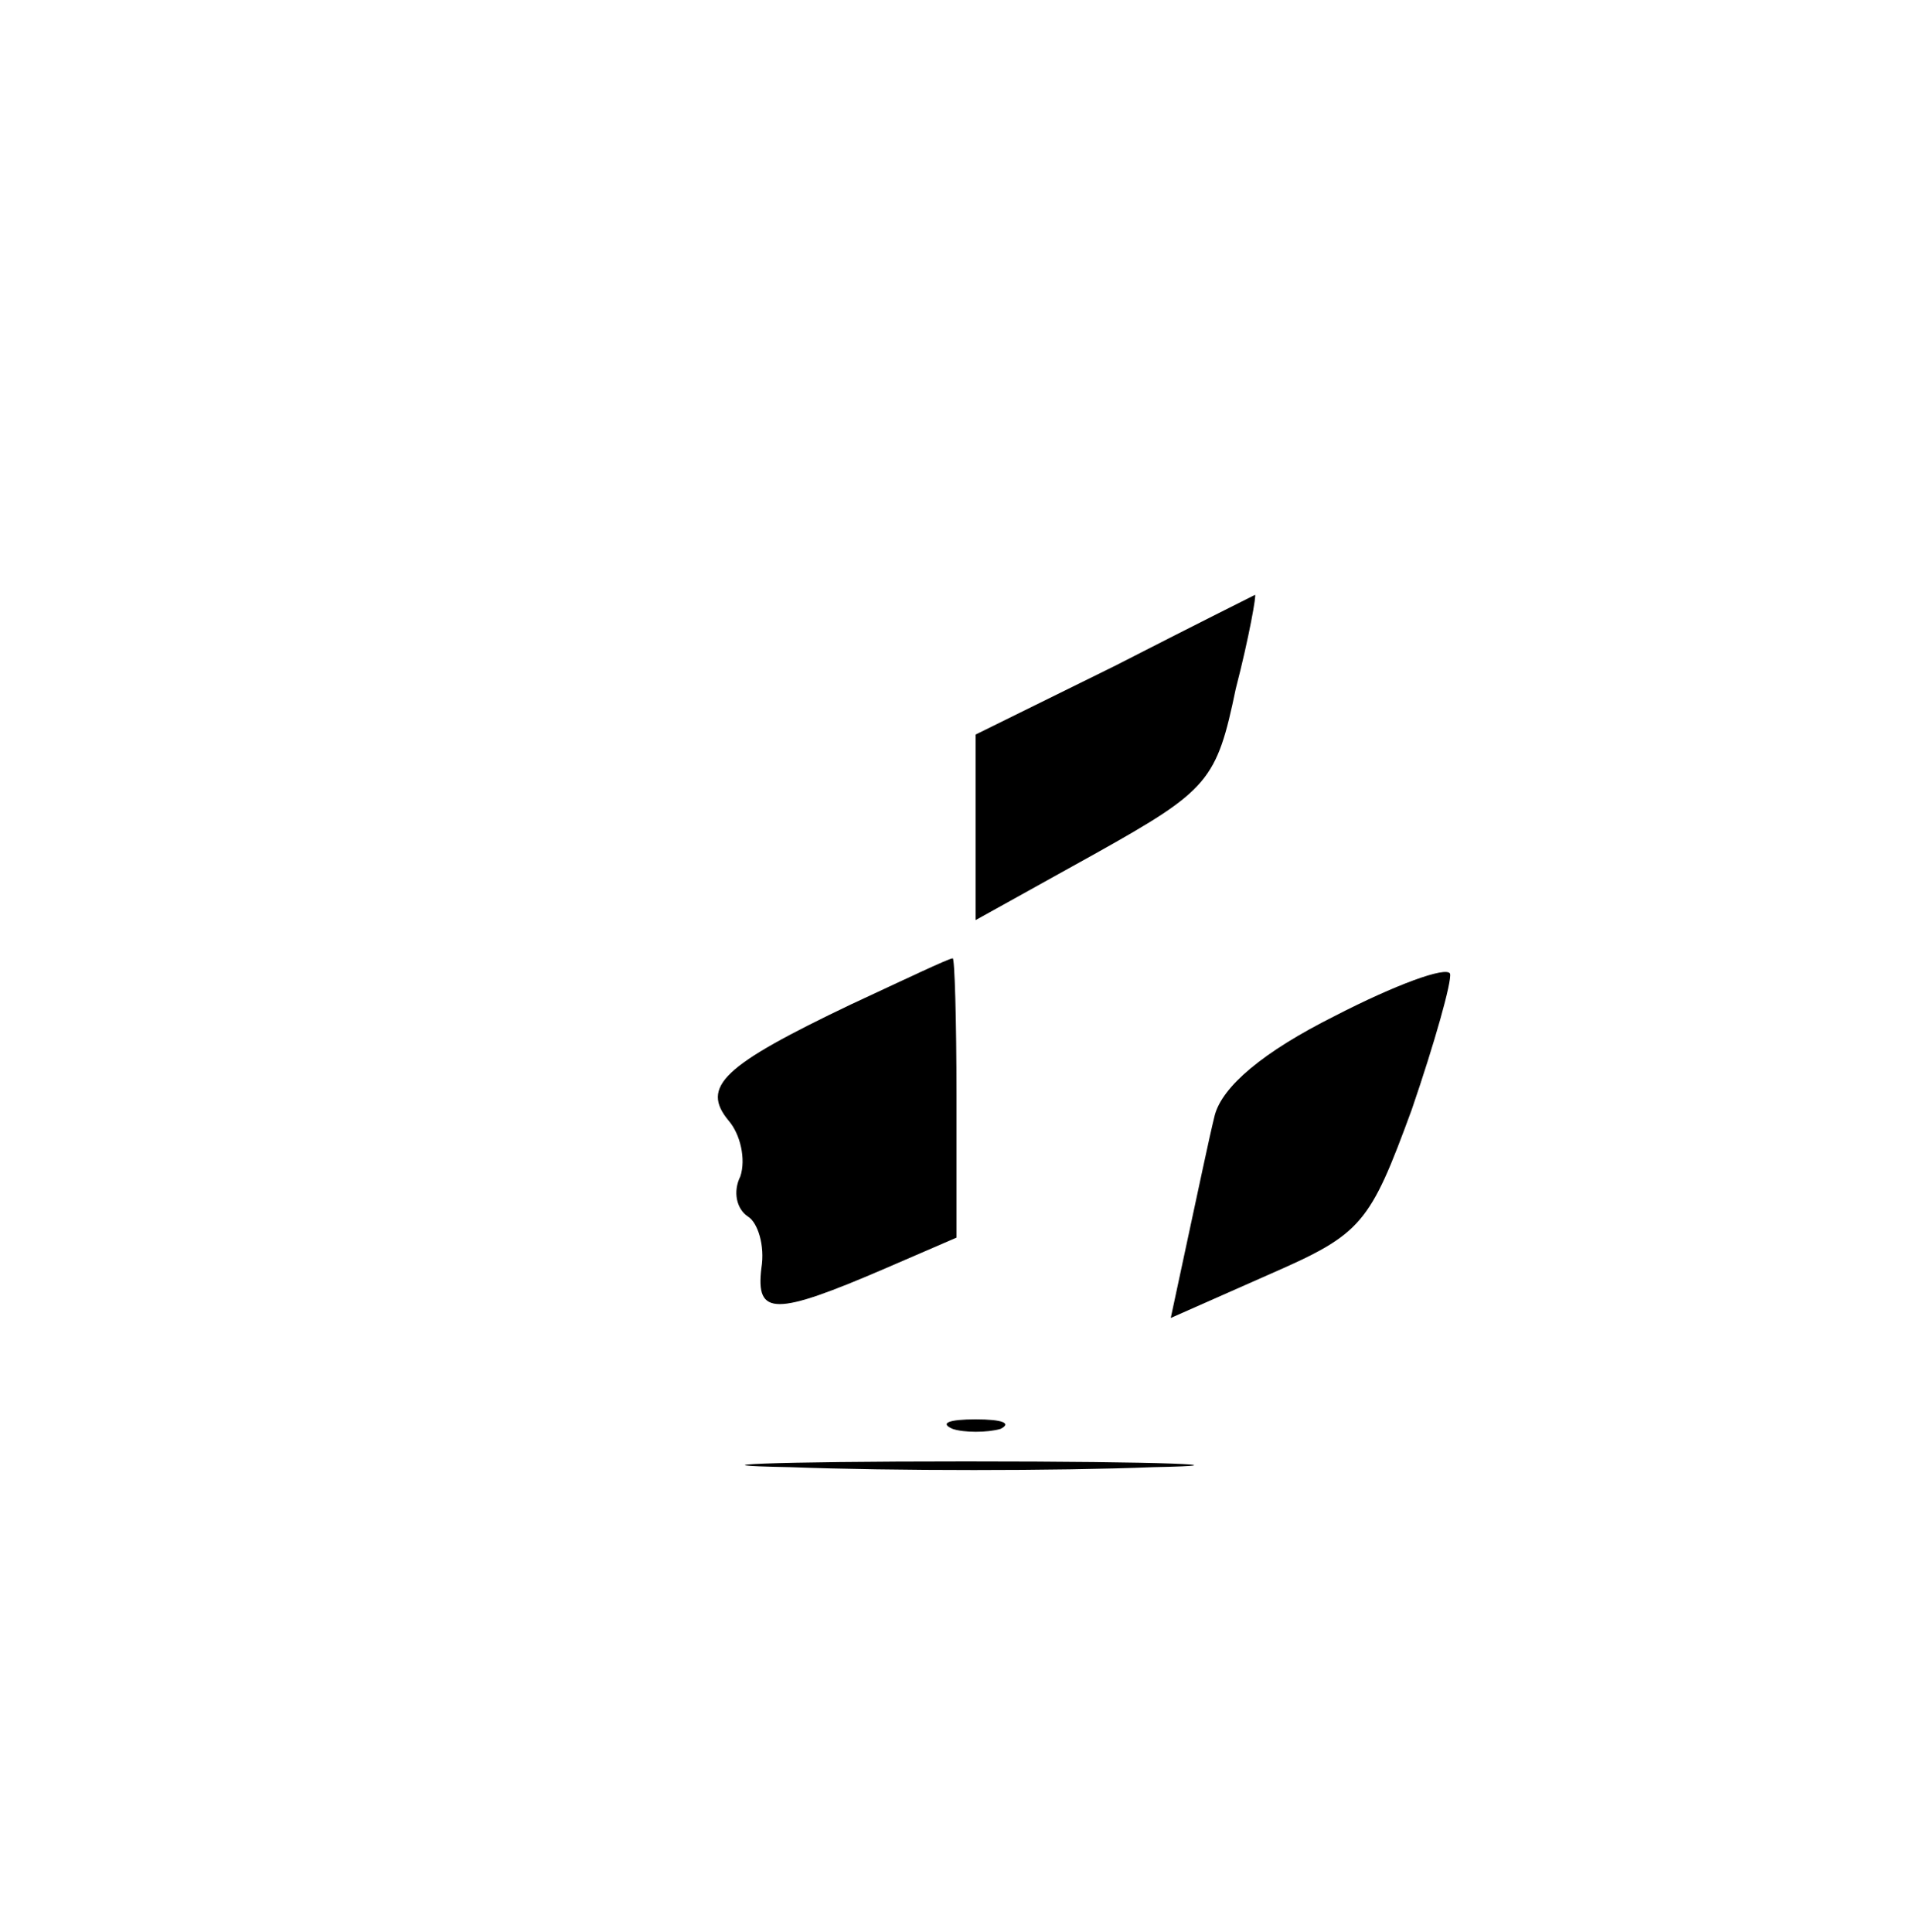 <?xml version="1.0" standalone="no"?>
<!DOCTYPE svg PUBLIC "-//W3C//DTD SVG 20010904//EN"
 "http://www.w3.org/TR/2001/REC-SVG-20010904/DTD/svg10.dtd">
<svg version="1.0" xmlns="http://www.w3.org/2000/svg"
 width="100pt" height="101pt" viewBox="0 0 100 101"
 preserveAspectRatio="xMidYMid meet">
 
  <rect x="0" y="0" width="100" height="101" fill="white" />

  <g transform="translate(0,101) scale(0.1,-0.1)"
  fill="#000000" stroke="none">
  <path d="M583 662 l-73 -36 0 -49 0 -48 63 35 c59 33 63 38 73 86 7 27 11 50
  10 49 0 0 -34 -17 -73 -37z"/>
  <path d="M445 485 c-67 -32 -79 -43 -64 -61 6 -7 9 -20 6 -29 -4 -8 -2 -17 4
  -21 5 -3 9 -15 7 -27 -3 -25 7 -25 65 0 l37 16 0 74 c0 40 -1 73 -2 72 -2 0
  -25 -11 -53 -24z"/>
  <path d="M698 479 c-38 -19 -59 -37 -63 -52 -3 -12 -9 -41 -14 -64 l-9 -42 52
  23 c48 21 52 26 74 86 12 35 21 67 20 71 -2 4 -29 -6 -60 -22z"/>
  <path d="M498 263 c6 -2 18 -2 25 0 6 3 1 5 -13 5 -14 0 -19 -2 -12 -5z"/>
  <path d="M413 243 c54 -2 139 -2 190 0 51 1 7 3 -98 3 -104 0 -146 -2 -92 -3z"/>
  </g>
</svg>

